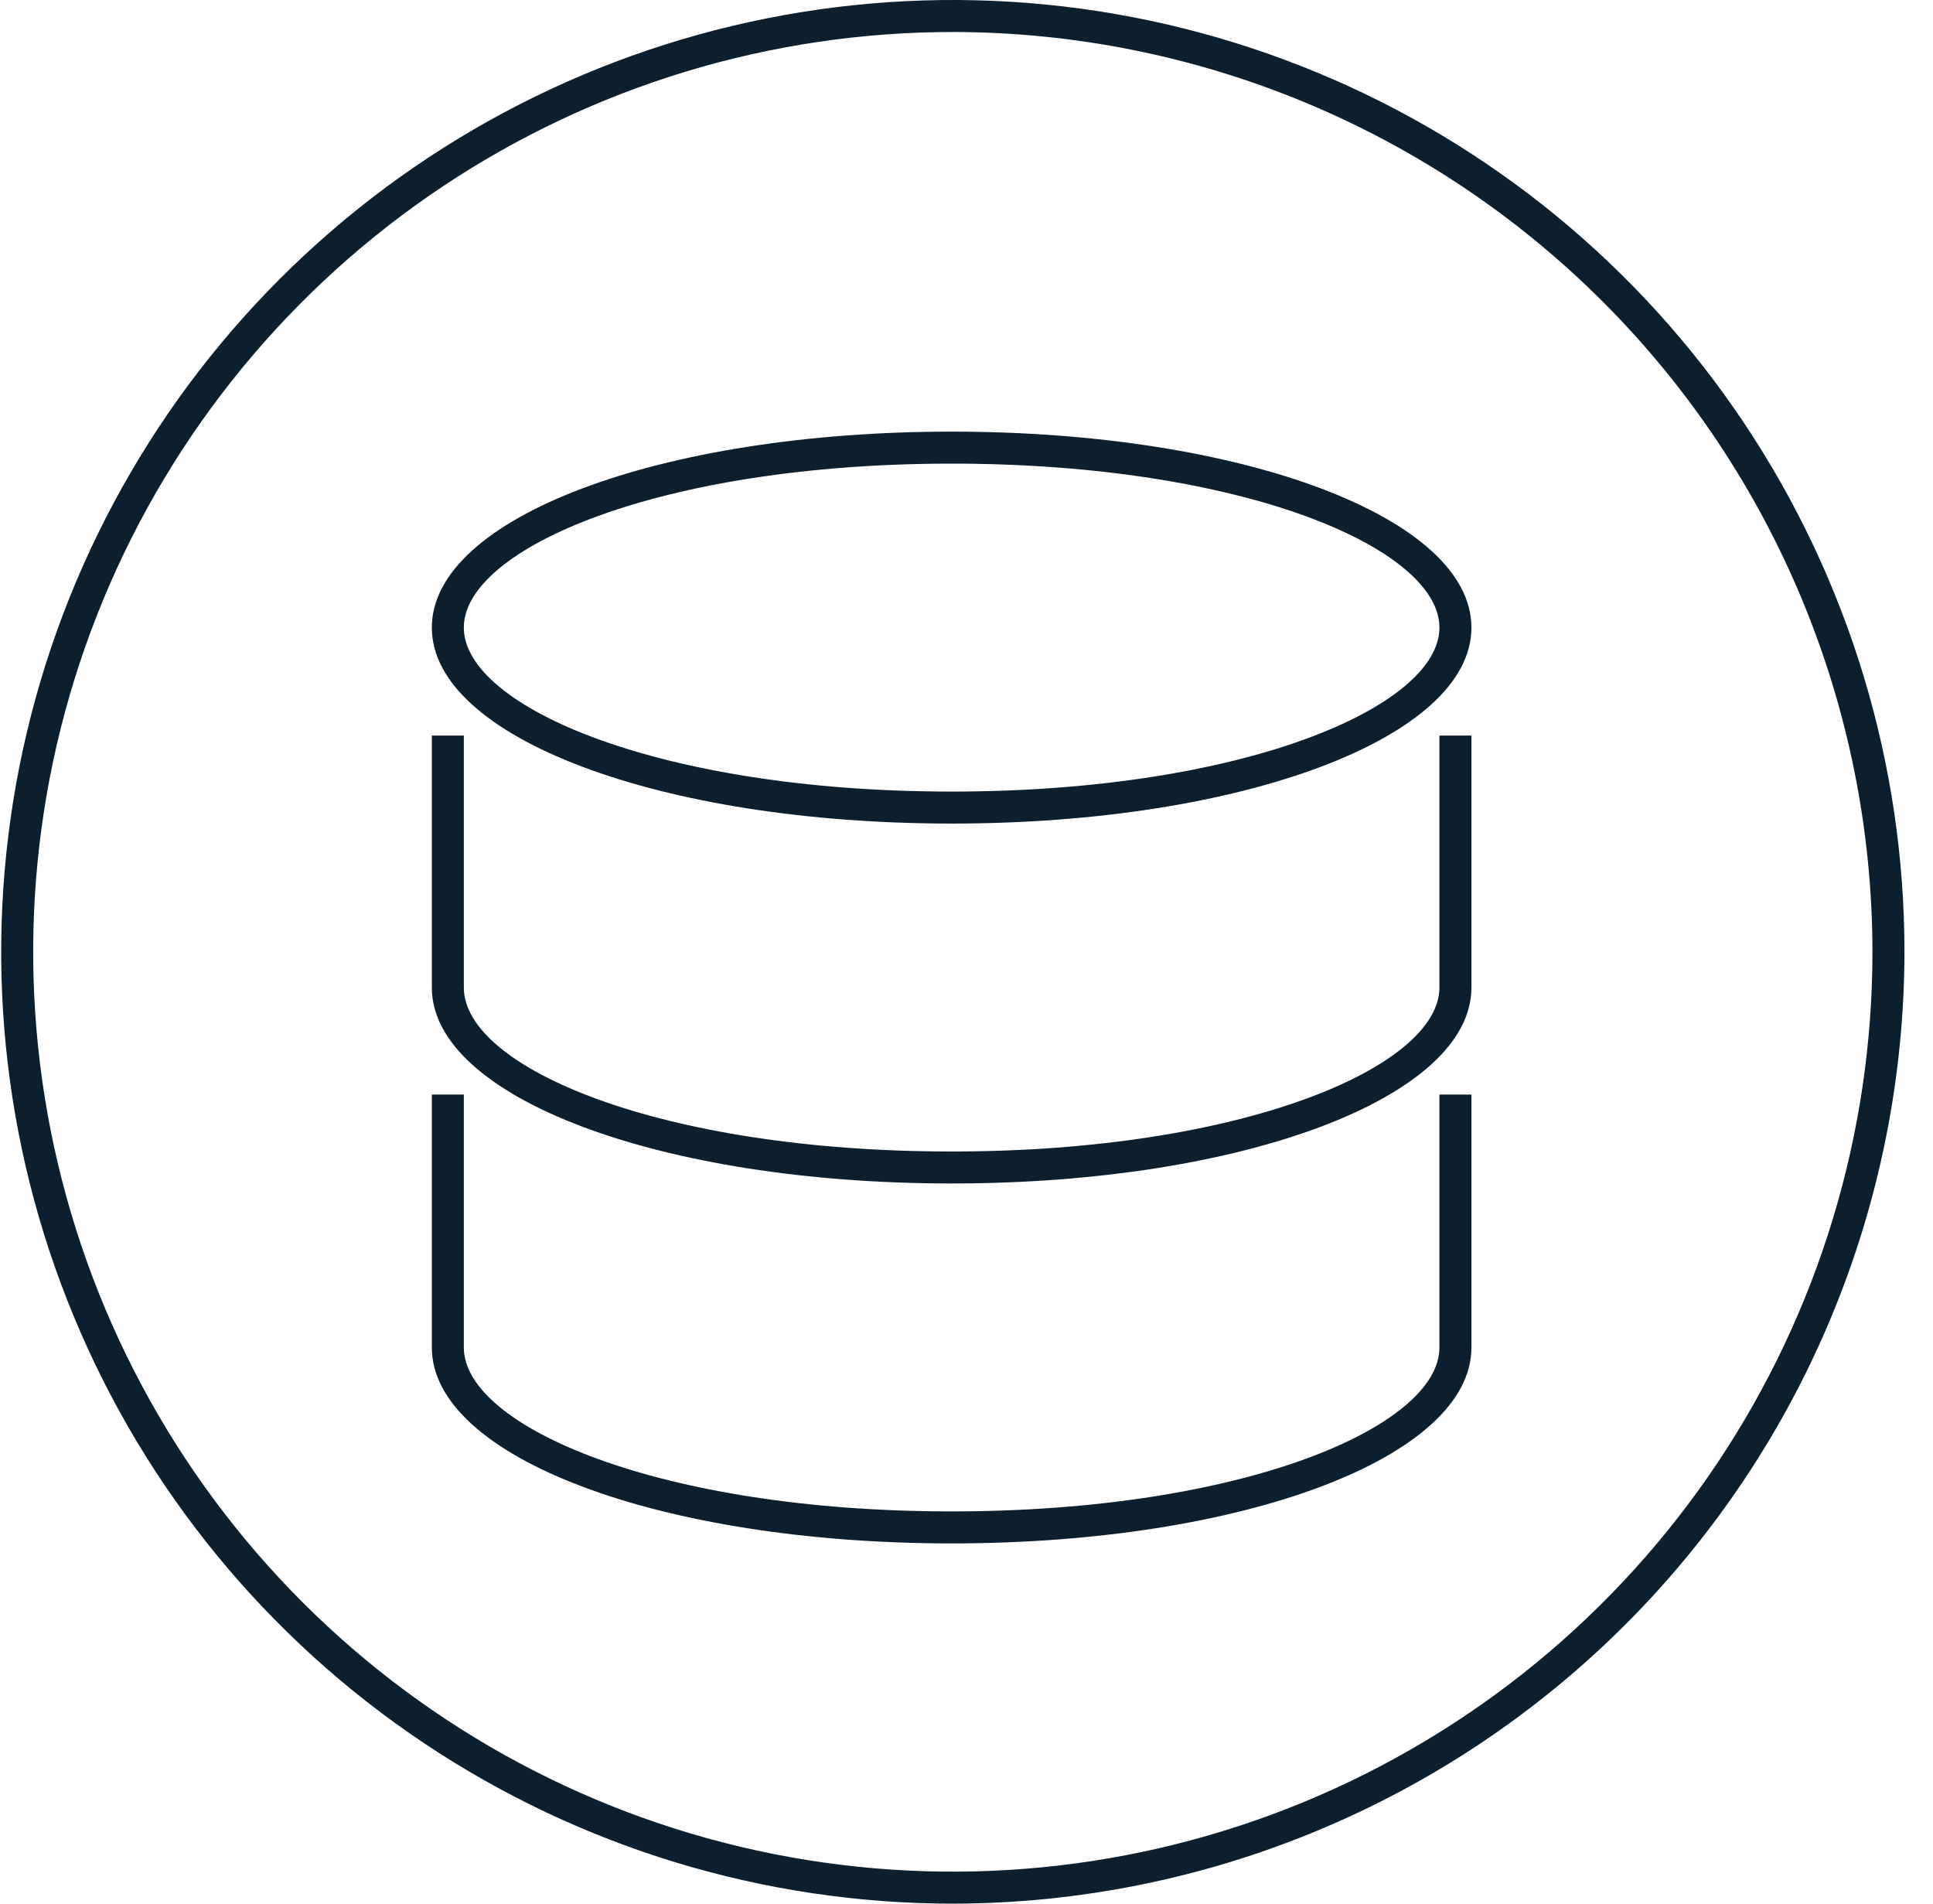 <svg width="65" height="64" viewBox="0 0 65 64" fill="none" xmlns="http://www.w3.org/2000/svg">
<path d="M32.04 64C25.711 64 19.524 62.123 14.262 58.607C8.999 55.091 4.898 50.093 2.476 44.246C0.054 38.399 -0.58 31.965 0.655 25.757C1.89 19.55 4.937 13.848 9.413 9.373C13.888 4.897 19.59 1.85 25.797 0.615C32.005 -0.62 38.439 0.014 44.286 2.436C50.133 4.858 55.131 8.959 58.647 14.222C62.163 19.484 64.04 25.671 64.04 32C64.03 40.484 60.656 48.617 54.657 54.616C48.657 60.615 40.524 63.99 32.04 64ZM32.04 1.076C25.924 1.076 19.945 2.889 14.859 6.287C9.774 9.685 5.81 14.515 3.47 20.166C1.129 25.817 0.517 32.034 1.71 38.033C2.903 44.032 5.848 49.542 10.173 53.867C14.498 58.192 20.008 61.137 26.007 62.33C32.006 63.523 38.224 62.911 43.874 60.57C49.525 58.23 54.355 54.266 57.753 49.181C61.151 44.095 62.964 38.116 62.964 32C62.956 23.801 59.695 15.94 53.897 10.143C48.1 4.345 40.239 1.084 32.04 1.076V1.076Z" fill="#0B1F2F"/>
<path fill-rule="evenodd" clip-rule="evenodd" d="M32 27.688C22.201 27.688 14.521 24.794 14.521 21.099C14.521 17.404 22.201 14.511 32 14.511C41.799 14.511 49.479 17.404 49.479 21.099C49.479 24.794 41.804 27.688 32 27.688ZM32 15.587C22.19 15.587 15.597 18.437 15.597 21.099C15.597 23.761 22.19 26.612 32 26.612C41.81 26.612 48.403 23.761 48.403 21.099C48.403 18.437 41.815 15.587 32 15.587ZM32 51.889C22.201 51.889 14.521 48.996 14.521 45.301V36.798H15.597V45.301C15.597 47.963 22.19 50.813 32 50.813C41.81 50.813 48.403 47.963 48.403 45.301V36.798H49.479V45.301C49.479 48.996 41.804 51.889 32 51.889ZM14.521 33.2C14.521 36.895 22.201 39.788 32 39.788C41.804 39.788 49.479 36.895 49.479 33.2V24.73H48.403V33.2C48.403 35.862 41.81 38.713 32 38.713C22.19 38.713 15.597 35.889 15.597 33.2V24.73H14.521V33.2Z" fill="#0B1F2F"/>
</svg>
